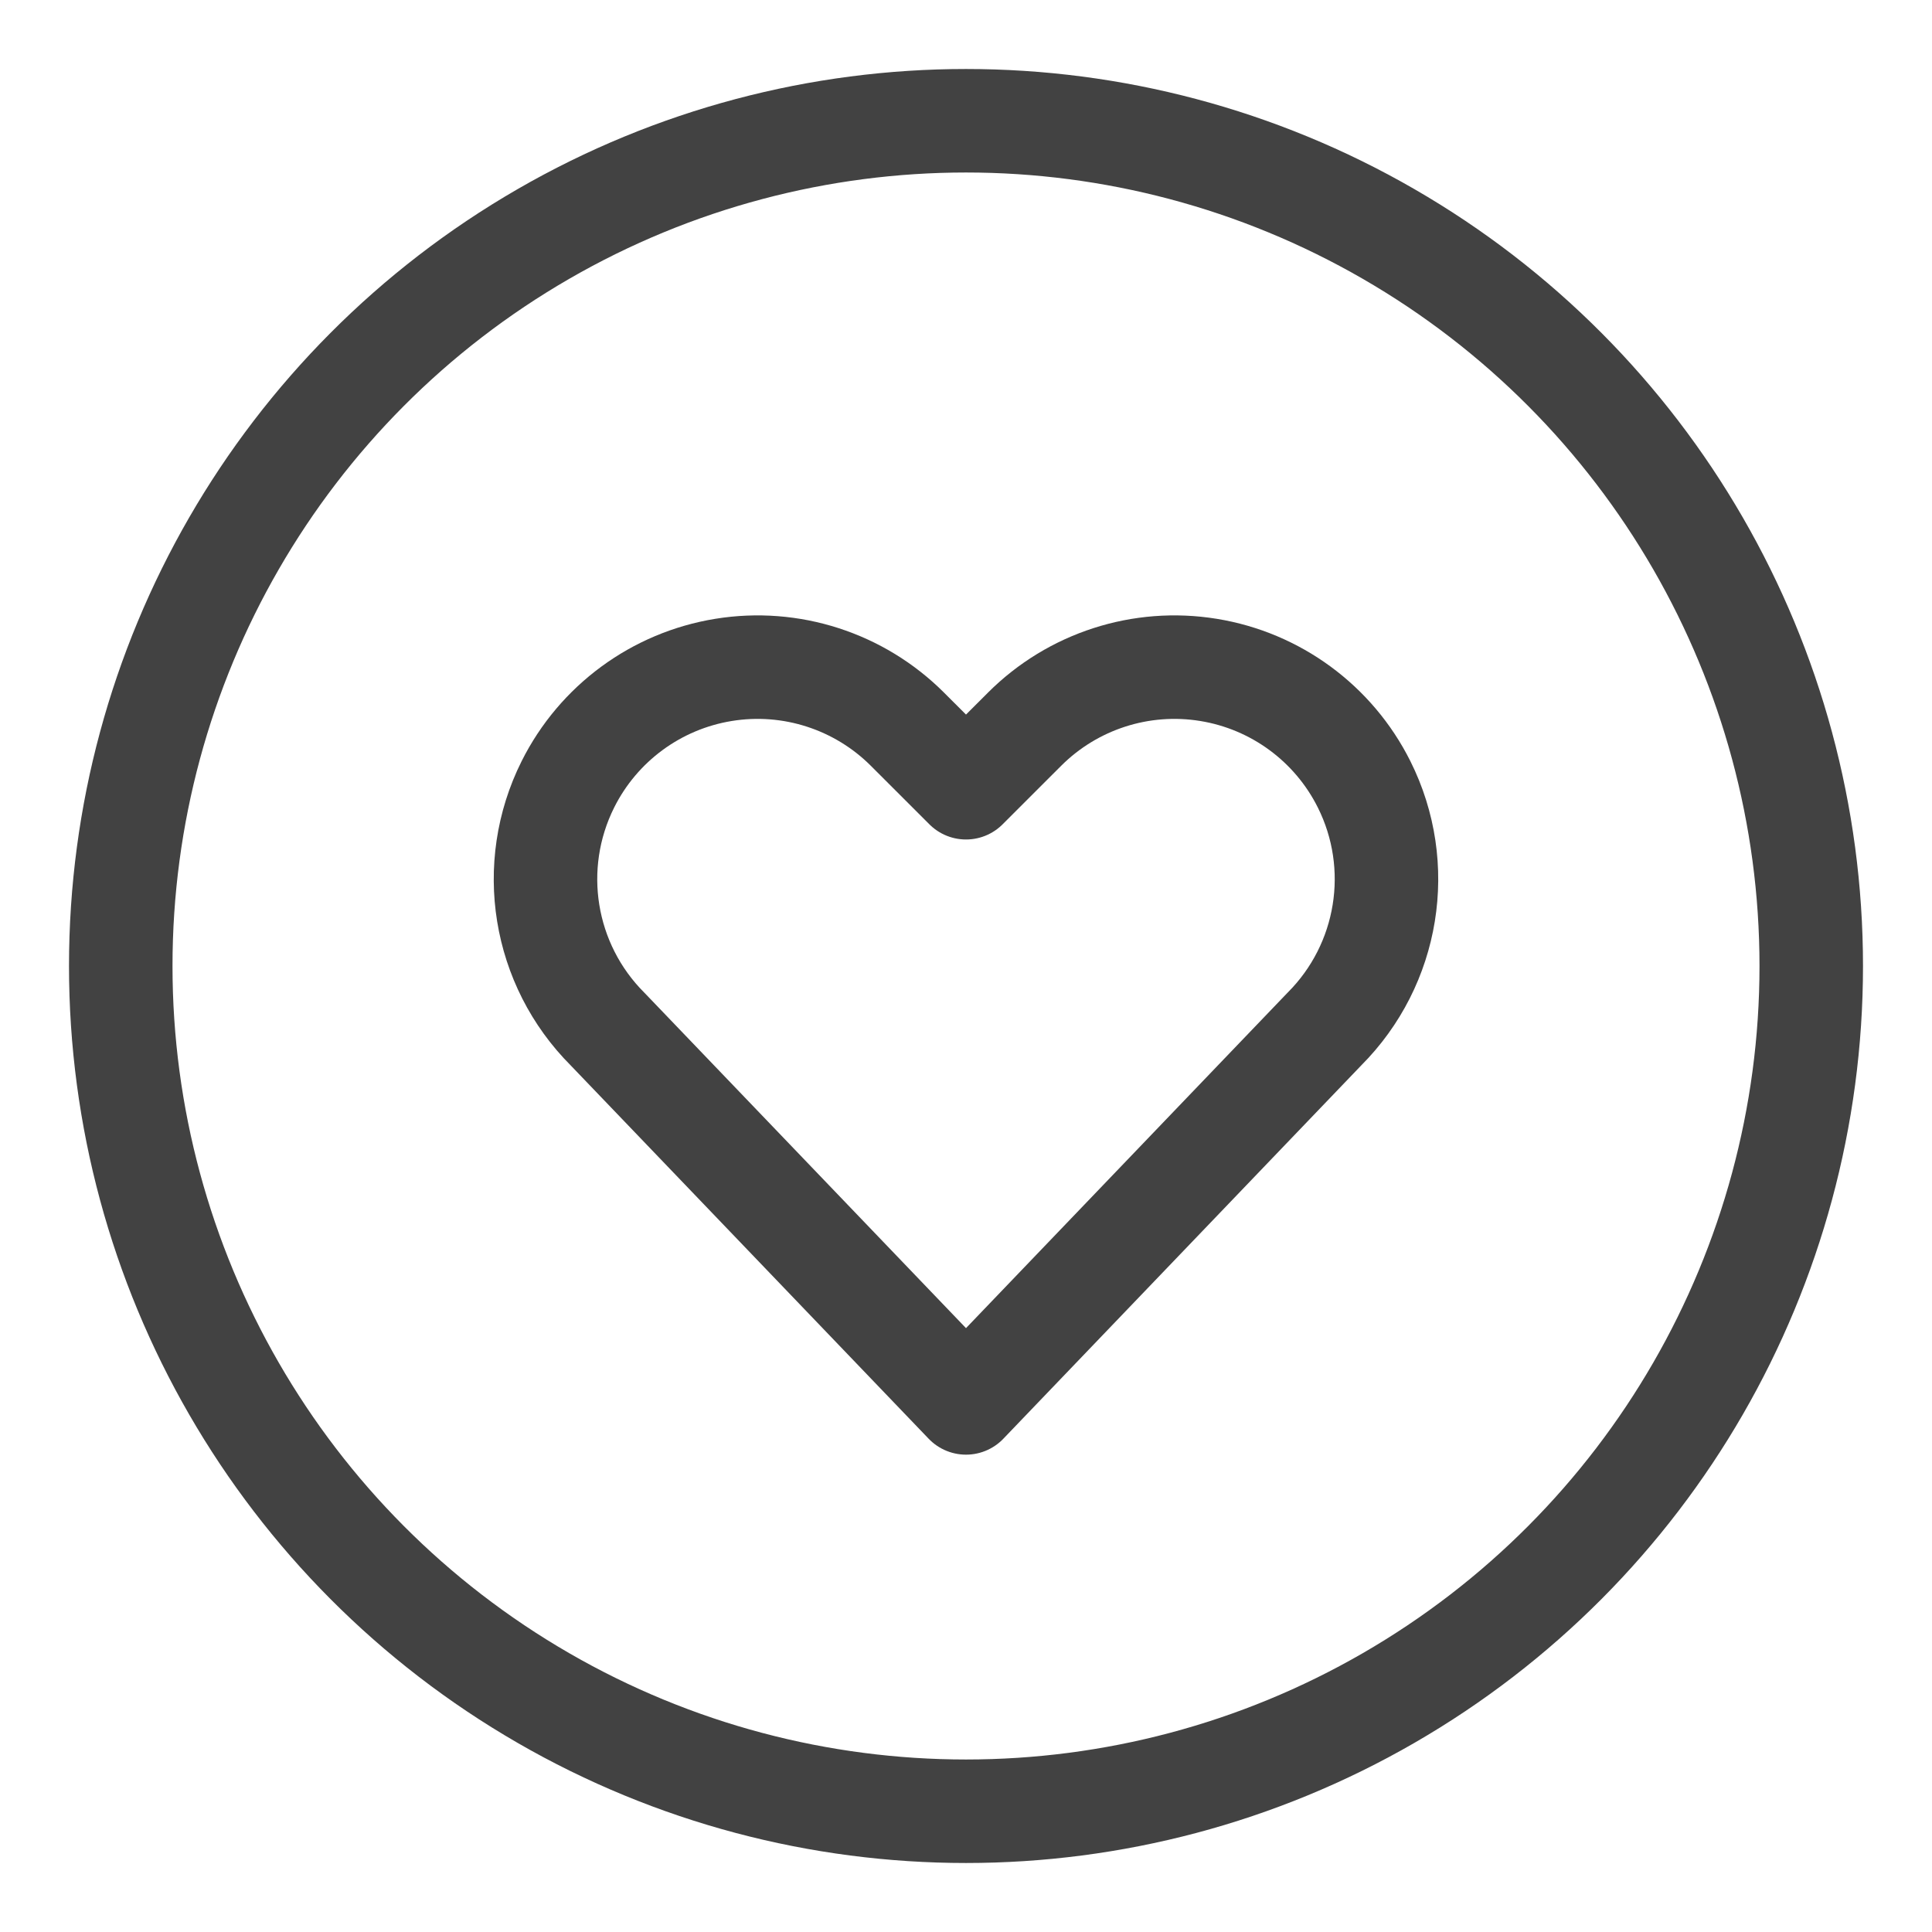 <svg xmlns="http://www.w3.org/2000/svg" fill="none" viewBox="0 0 56 56" height="56" width="56">
<circle stroke-width="3" stroke="#424242" r="24.5" cy="28" cx="28"></circle>
<path stroke-linejoin="round" stroke-linecap="round" stroke-width="3" stroke="#424242" d="M28 40.664L17.613 29.831C15.741 27.96 15.277 25.101 16.461 22.734V22.734C17.345 20.967 19.024 19.733 20.974 19.417C22.924 19.1 24.907 19.741 26.303 21.137L28 22.833L29.697 21.137C31.093 19.741 33.076 19.1 35.026 19.417C36.976 19.733 38.655 20.967 39.539 22.734V22.734C40.722 25.1 40.258 27.957 38.388 29.828L28 40.664Z" clip-rule="evenodd" fill-rule="evenodd"></path>
</svg>
